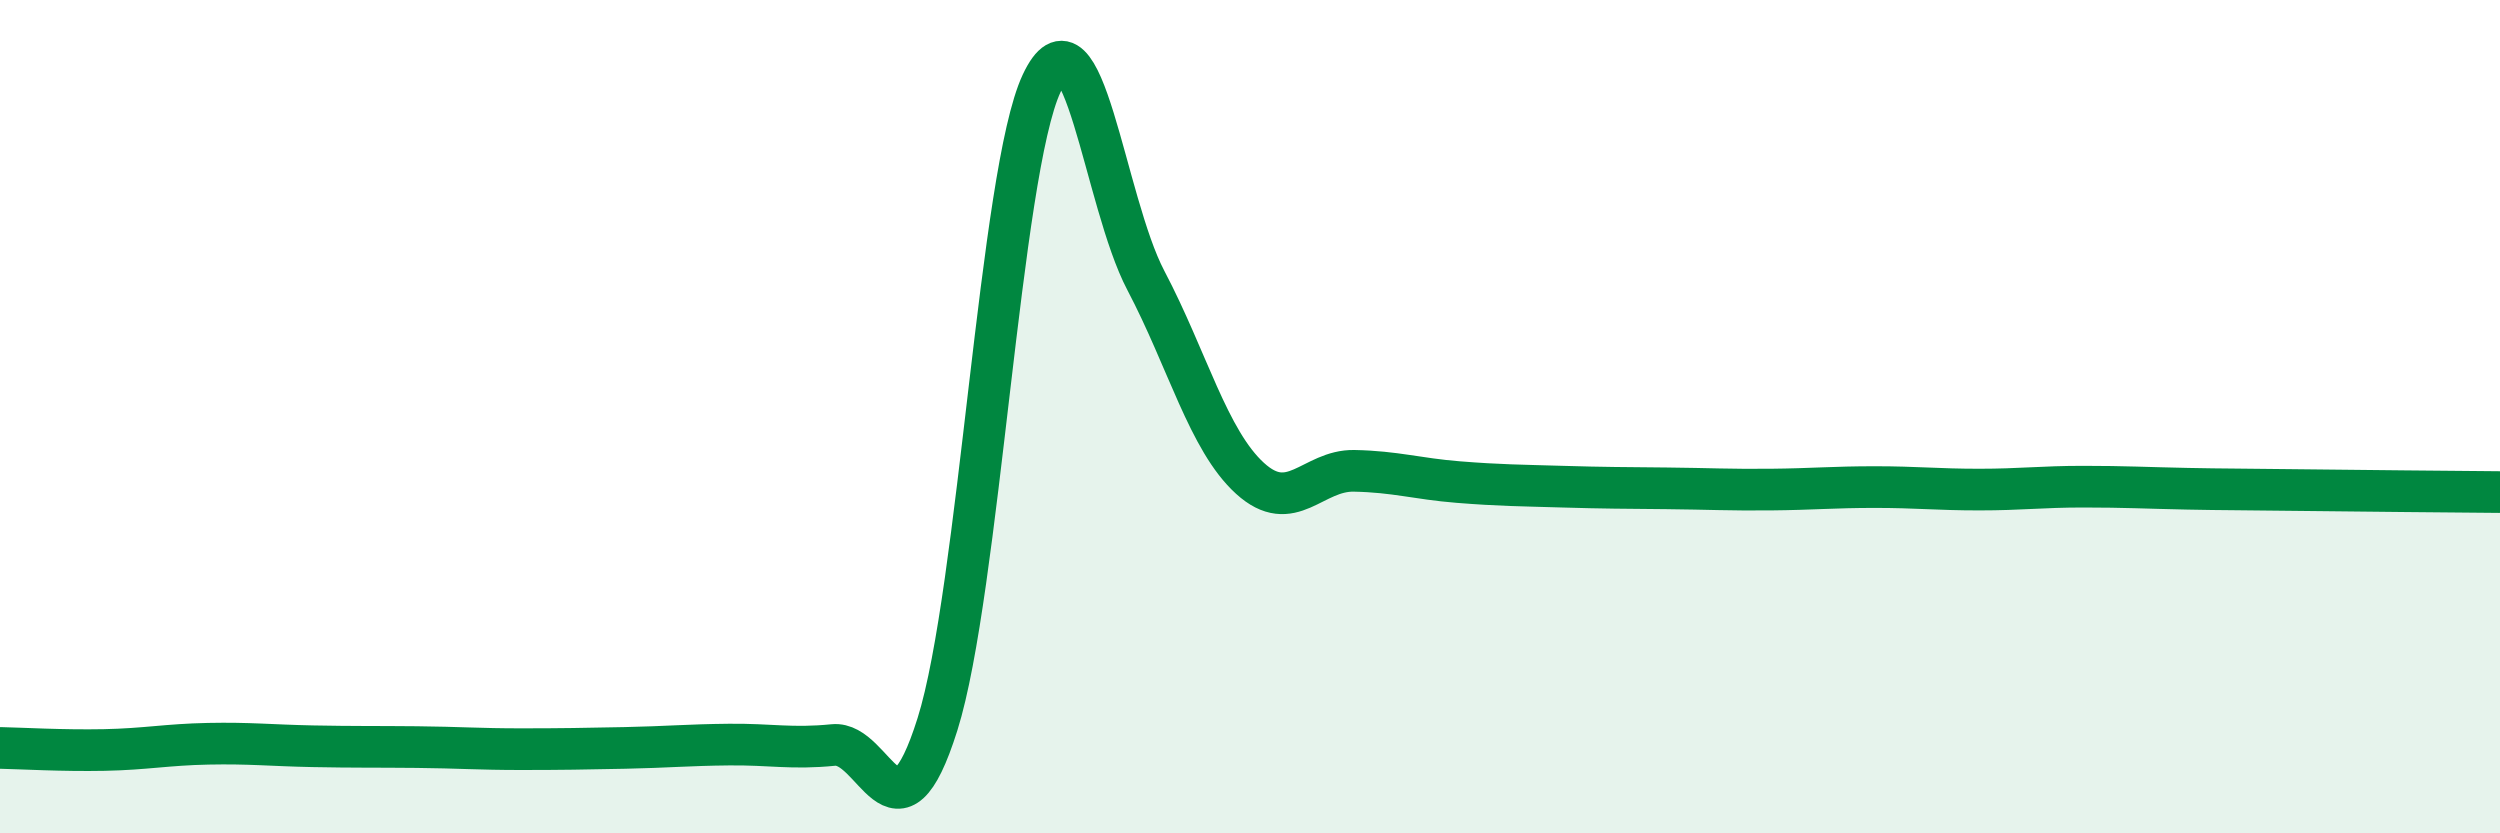 
    <svg width="60" height="20" viewBox="0 0 60 20" xmlns="http://www.w3.org/2000/svg">
      <path
        d="M 0,17.95 C 0.5,17.96 1.5,18.02 2.5,18 C 3.5,17.98 4,17.87 5,17.85 C 6,17.83 6.5,17.89 7.5,17.91 C 8.5,17.93 9,17.92 10,17.93 C 11,17.94 11.5,17.98 12.5,17.98 C 13.5,17.98 14,17.97 15,17.95 C 16,17.93 16.5,17.88 17.5,17.87 C 18.5,17.86 19,17.98 20,17.88 C 21,17.78 21.5,20.56 22.5,17.38 C 23.5,14.2 24,4.13 25,2 C 26,-0.13 26.5,4.83 27.5,6.73 C 28.5,8.63 29,10.57 30,11.48 C 31,12.39 31.5,11.28 32.5,11.3 C 33.5,11.32 34,11.49 35,11.57 C 36,11.65 36.5,11.65 37.5,11.68 C 38.5,11.71 39,11.71 40,11.72 C 41,11.73 41.5,11.76 42.5,11.75 C 43.5,11.74 44,11.69 45,11.69 C 46,11.69 46.5,11.75 47.5,11.75 C 48.5,11.75 49,11.68 50,11.68 C 51,11.68 51.5,11.71 52.5,11.73 C 53.5,11.75 53.5,11.74 55,11.76 C 56.5,11.78 59,11.8 60,11.81L60 20L0 20Z"
        fill="#008740"
        opacity="0.1"
        stroke-linecap="round"
        stroke-linejoin="round"
      />
      <path
        d="M 0,17.95 C 0.5,17.96 1.5,18.02 2.5,18 C 3.5,17.98 4,17.87 5,17.85 C 6,17.83 6.5,17.89 7.5,17.91 C 8.5,17.93 9,17.92 10,17.93 C 11,17.94 11.5,17.98 12.5,17.98 C 13.5,17.98 14,17.97 15,17.95 C 16,17.93 16.5,17.88 17.5,17.87 C 18.5,17.86 19,17.98 20,17.88 C 21,17.78 21.5,20.56 22.5,17.38 C 23.5,14.2 24,4.13 25,2 C 26,-0.13 26.5,4.83 27.5,6.73 C 28.5,8.63 29,10.57 30,11.48 C 31,12.39 31.5,11.28 32.5,11.3 C 33.5,11.32 34,11.49 35,11.57 C 36,11.65 36.5,11.65 37.5,11.68 C 38.5,11.71 39,11.71 40,11.72 C 41,11.73 41.5,11.76 42.5,11.75 C 43.5,11.74 44,11.69 45,11.69 C 46,11.69 46.5,11.75 47.5,11.75 C 48.5,11.75 49,11.68 50,11.68 C 51,11.68 51.5,11.71 52.5,11.73 C 53.5,11.75 53.5,11.74 55,11.76 C 56.5,11.78 59,11.8 60,11.81"
        stroke="#008740"
        stroke-width="1"
        fill="none"
        stroke-linecap="round"
        stroke-linejoin="round"
      />
    </svg>
  